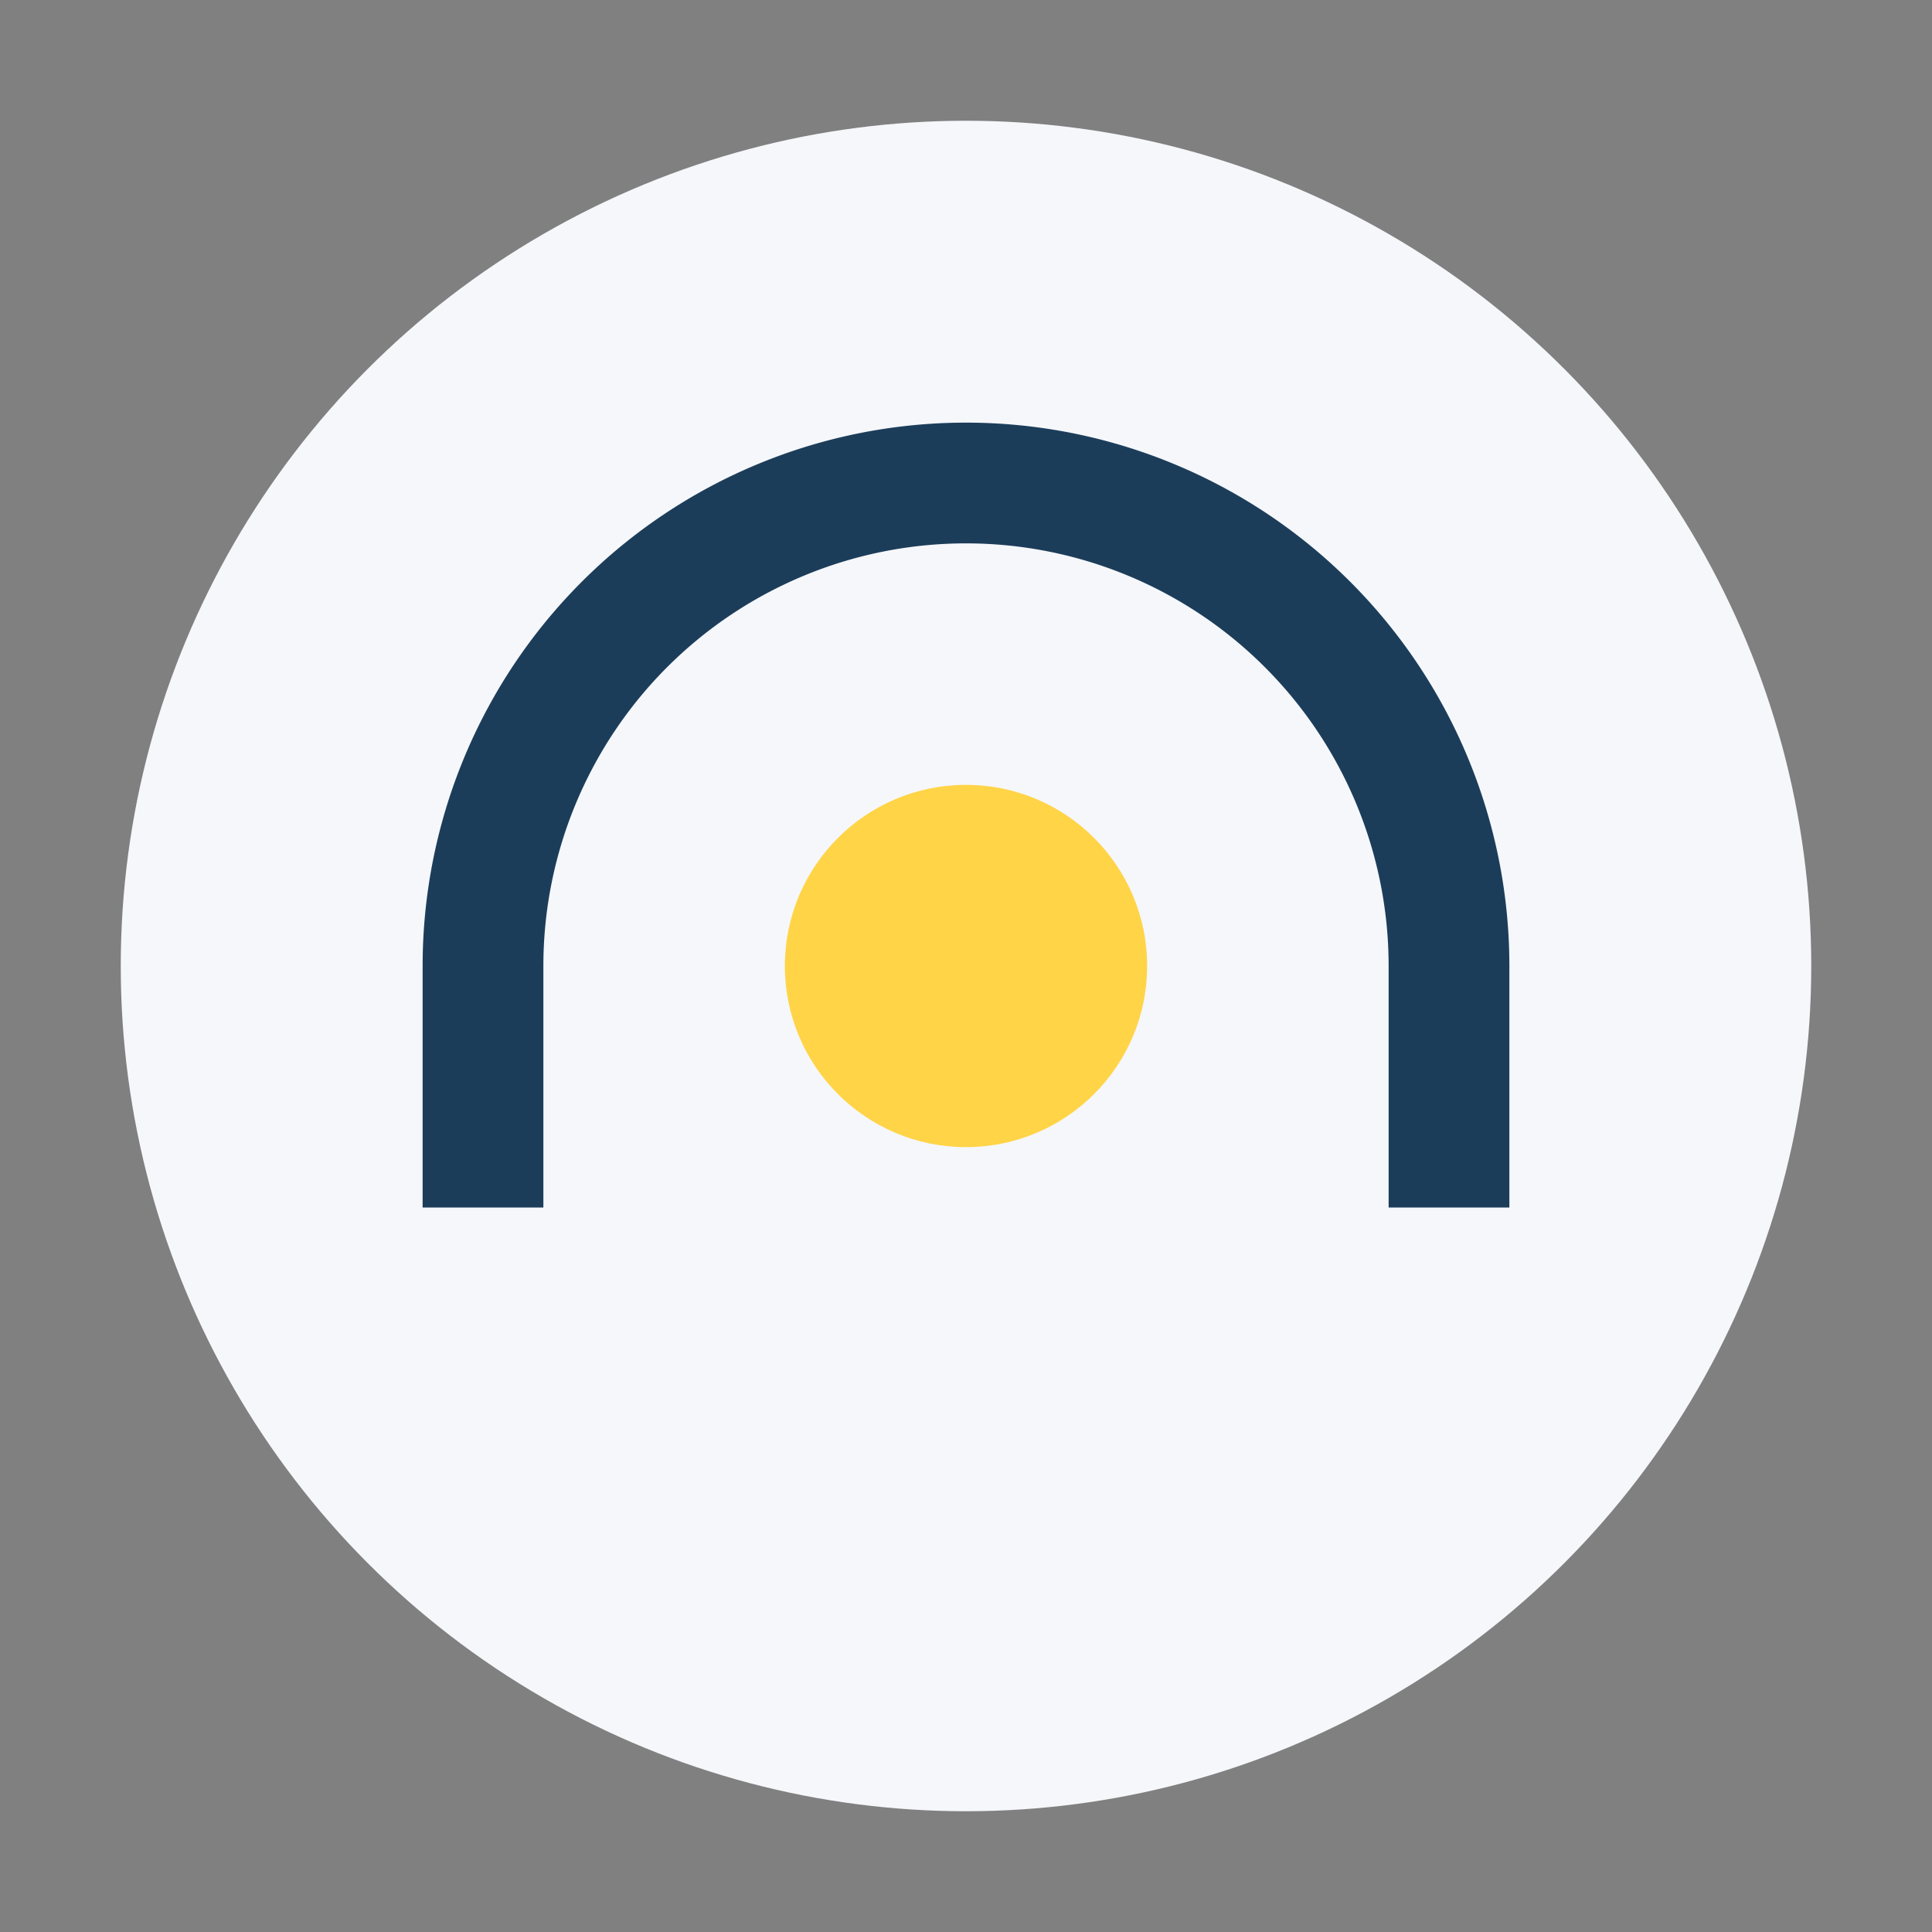 <?xml version="1.0" encoding="UTF-8"?>
<svg xmlns="http://www.w3.org/2000/svg" width="32" height="32" viewBox="0 0 32 32"><rect x="0" y="0" width="32" height="32" fill="#808080" stroke="none"/><circle cx="16" cy="16" r="14" fill="#F5F7FA"/><path d="M8 20v-4a8 8 0 0 1 16 0v4" stroke="#1C3D5A" stroke-width="2" fill="none"/><circle cx="16" cy="16" r="3" fill="#FFD447"/></svg>
